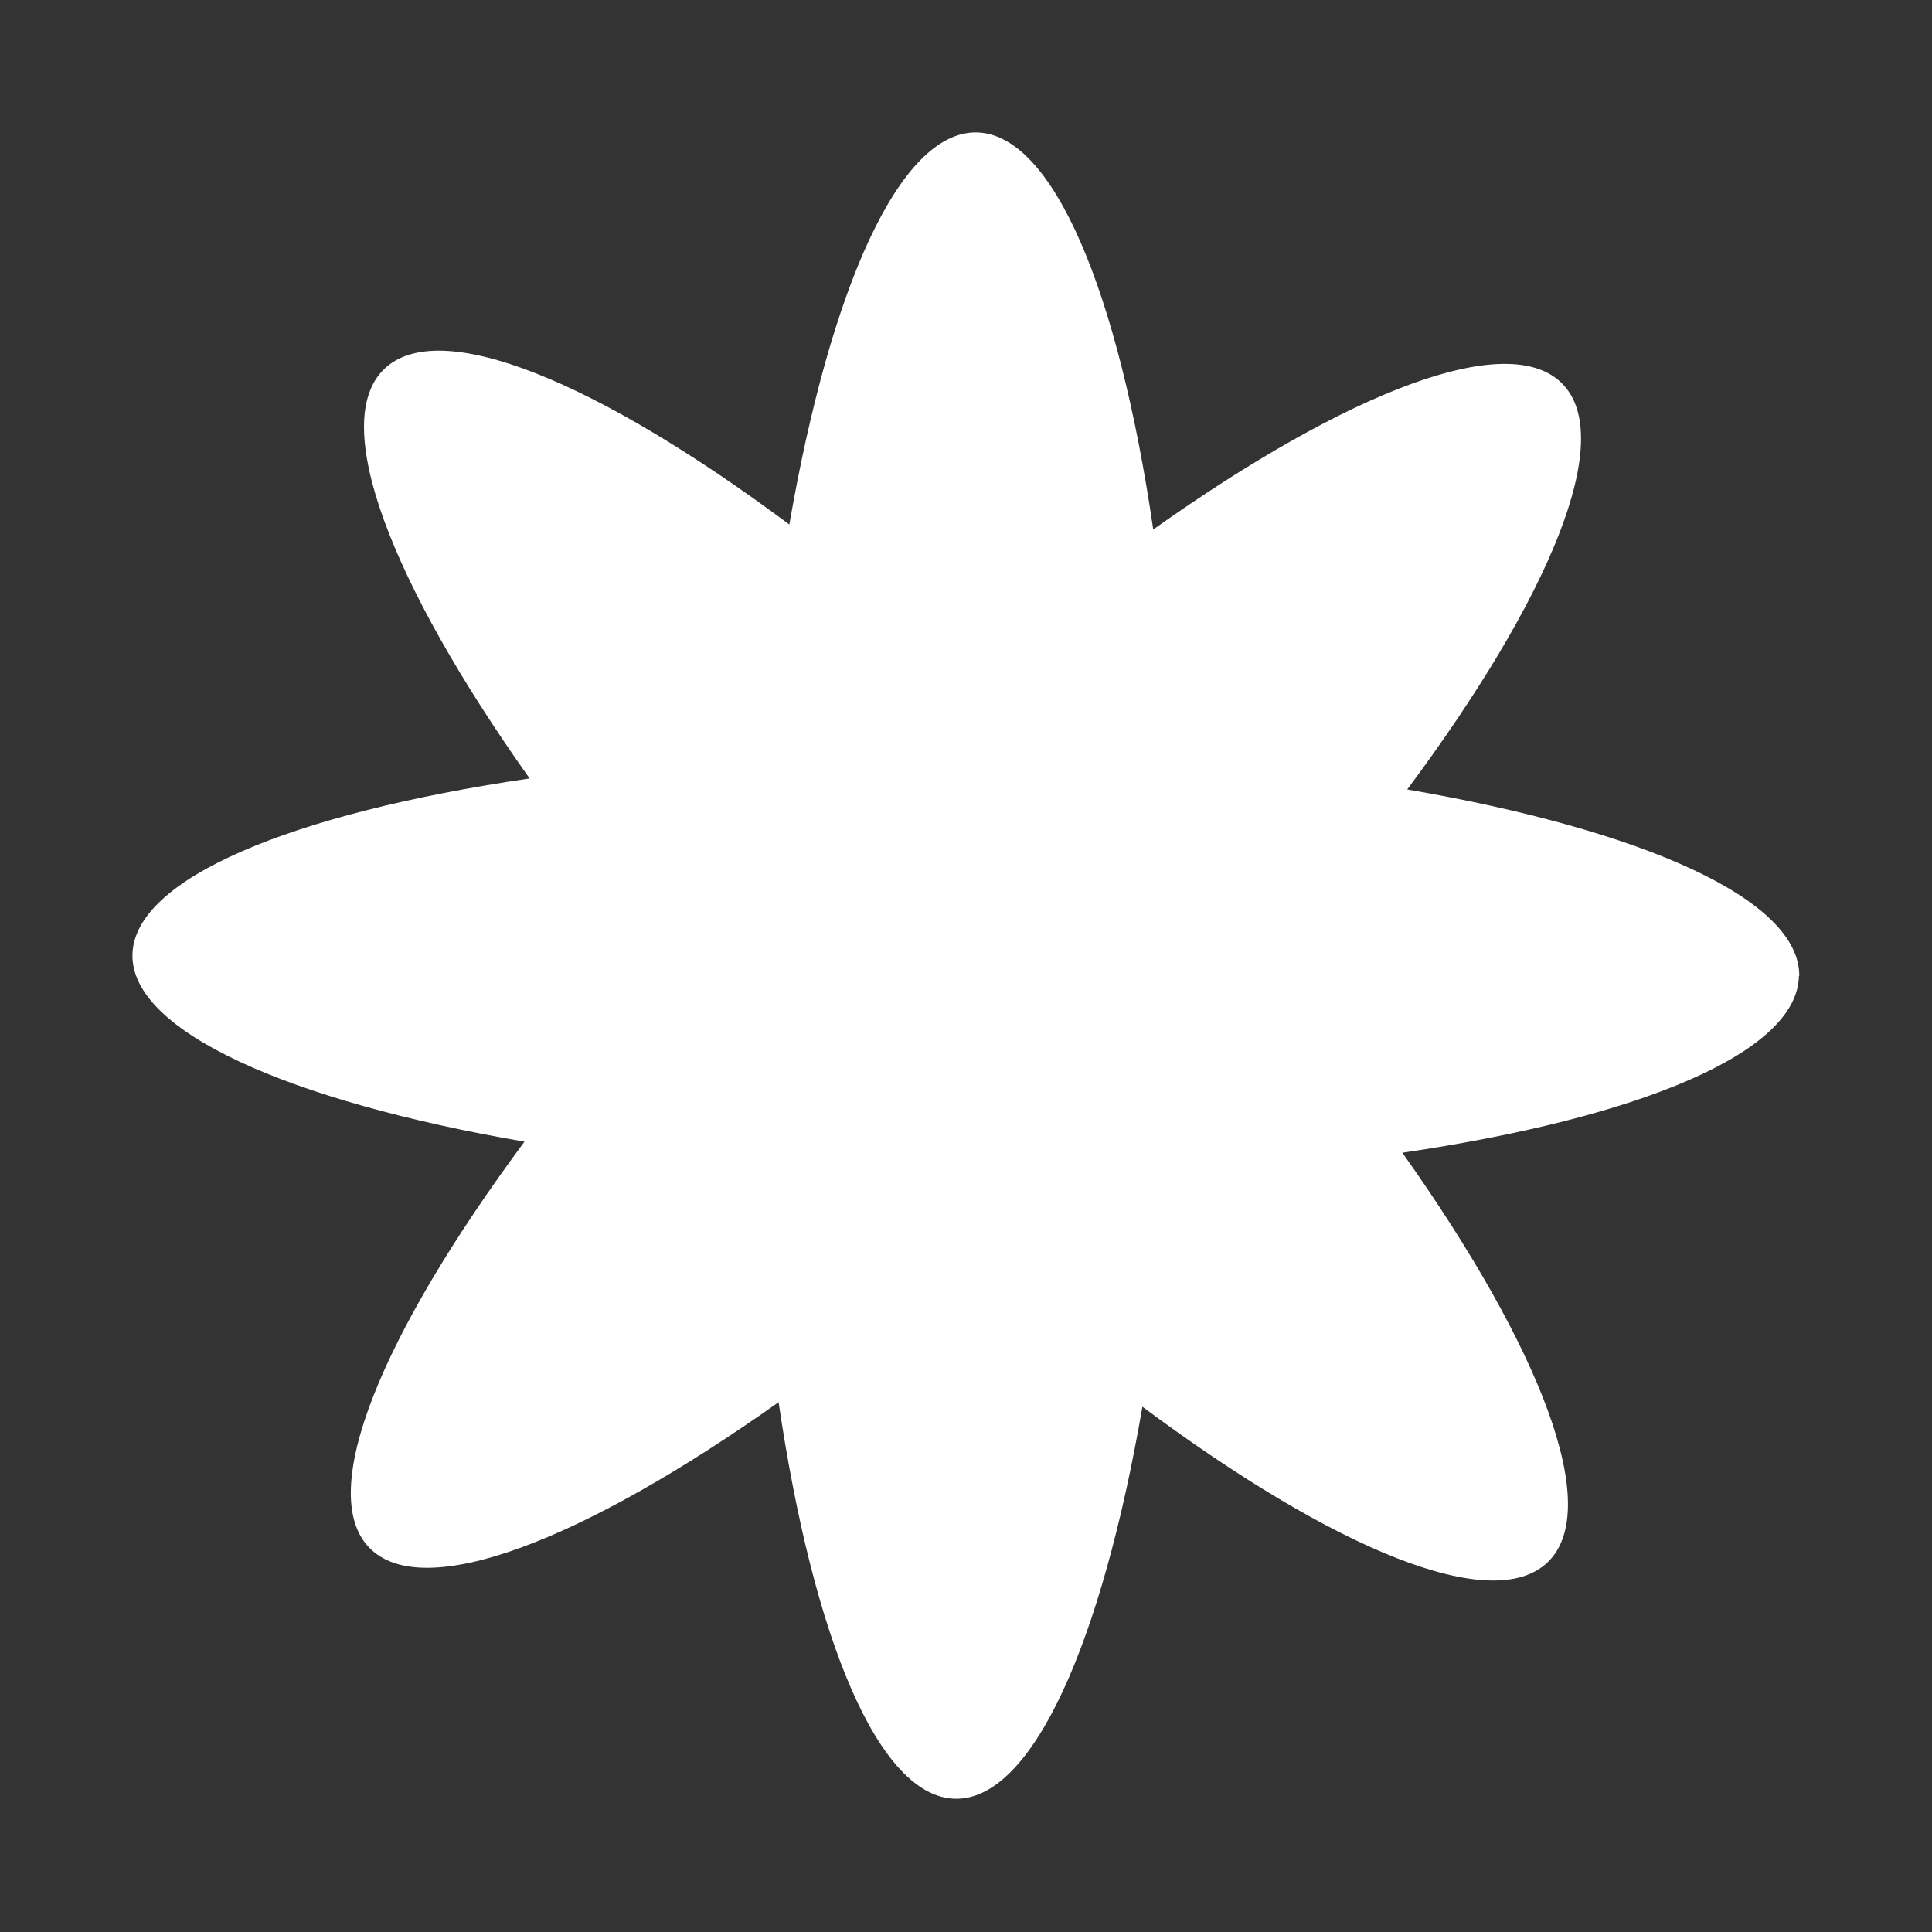 <svg xmlns="http://www.w3.org/2000/svg" xmlns:xlink="http://www.w3.org/1999/xlink" width="16.857" height="16.857" viewBox="0 0 16.857 16.857"><rect x="0" y="0" width="16.857" height="16.857" fill="#333333" stroke="none"/><defs><clipPath id="clip-path"><rect id="Rectangle_757" data-name="Rectangle 757" width="14.213" height="14.213" fill="#fff"></rect></clipPath></defs><g id="Group_572" data-name="Group 572" transform="matrix(0.978, -0.208, 0.208, 0.978, 0, 2.955)"><g id="Group_568" data-name="Group 568" transform="translate(0 0)" clip-path="url(#clip-path)"><path id="Path_69095" data-name="Path 69095" d="M14.2,8.708c.148-.654-1.065-1.53-3.007-2.306,1.57-1.381,2.419-2.613,2.061-3.18s-1.835-.329-3.757.5C9.632,1.631,9.362.16,8.708.012S7.178,1.077,6.4,3.019C5.02,1.449,3.789.6,3.222.958s-.329,1.835.5,3.757C1.631,4.581.16,4.851.012,5.5s1.065,1.53,3.007,2.306C1.449,9.192.6,10.424.958,10.991s1.835.329,3.757-.5c-.133,2.087.137,3.558.791,3.706s1.53-1.065,2.306-3.007c1.381,1.57,2.613,2.419,3.18,2.061s.329-1.835-.5-3.757c2.087.133,3.558-.137,3.706-.791" transform="translate(0 0)" fill="#fff"></path></g></g></svg>